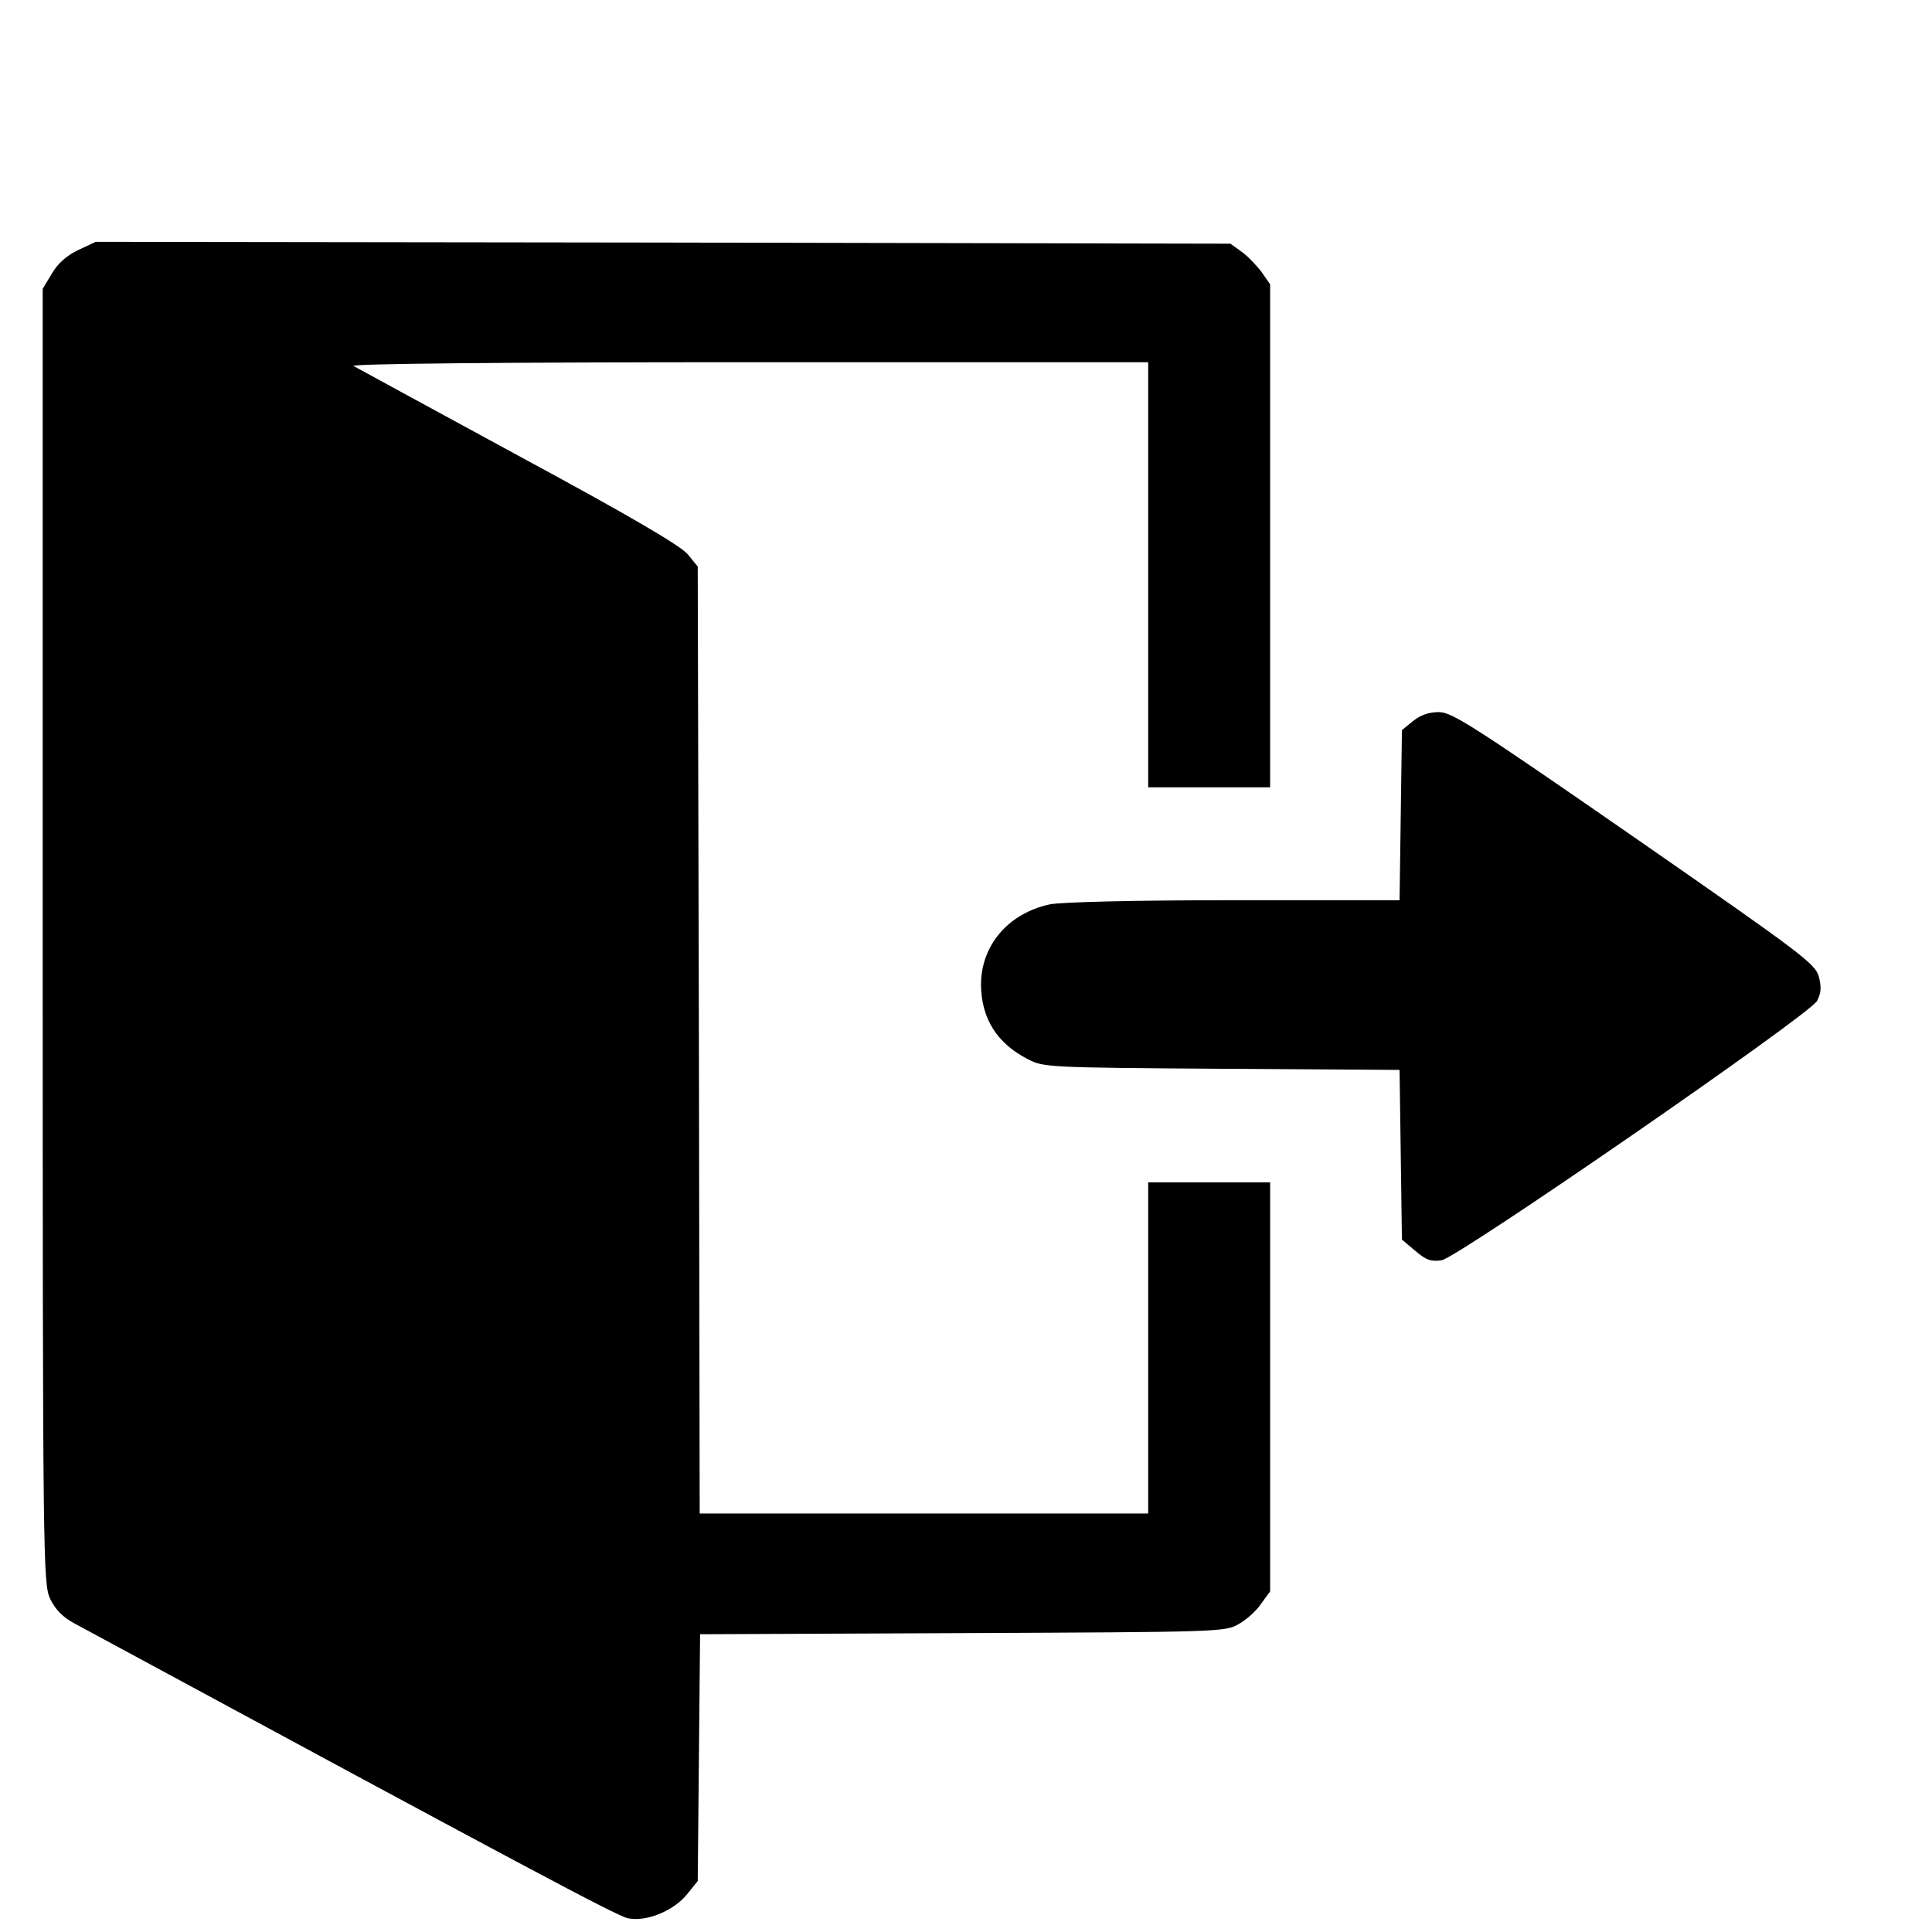 <?xml version="1.0" encoding="UTF-8" standalone="no"?>
<svg
   xmlns:dc="http://purl.org/dc/elements/1.1/"
   xmlns:cc="http://creativecommons.org/ns#"
   xmlns:rdf="http://www.w3.org/1999/02/22-rdf-syntax-ns#"
   xmlns:svg="http://www.w3.org/2000/svg"
   xmlns="http://www.w3.org/2000/svg"
   xmlns:sodipodi="http://sodipodi.sourceforge.net/DTD/sodipodi-0.dtd"
   xmlns:inkscape="http://www.inkscape.org/namespaces/inkscape"
   version="1.1"
   x="0px"
   y="0px"
   viewBox="0 0 1000 1000"
   enable-background="new 0 0 1000 1000"
   xml:space="preserve"
   id="svg1454"
   sodipodi:docname="logout2.svg"
   inkscape:version="1.0.1 (3bc2e813f5, 2020-09-07)"><defs
   id="defs1458" /><sodipodi:namedview
   pagecolor="#ffffff"
   bordercolor="#666666"
   borderopacity="1"
   objecttolerance="10"
   gridtolerance="10"
   guidetolerance="10"
   inkscape:pageopacity="0"
   inkscape:pageshadow="2"
   inkscape:window-width="1920"
   inkscape:window-height="1013"
   id="namedview1456"
   showgrid="false"
   inkscape:zoom="0.842"
   inkscape:cx="495.24941"
   inkscape:cy="309.97625"
   inkscape:window-x="-9"
   inkscape:window-y="-9"
   inkscape:window-maximized="1"
   inkscape:current-layer="svg1454" />
<g
   id="g1452"
   transform="matrix(0.939,0,0,0.898,12.709,110.22)"
   style="stroke-width:1.089"><g
     transform="matrix(0.1,0,0,-0.1,0,511)"
     id="g1450"
     style="stroke-width:1.089"><path
       d="M 295.2,4895.9 C 230.1,4863.4 180.3,4815.7 149.9,4759.3 L 100,4672.6 v -3730 c 0,-3608.5 2.2,-3732.1 41.2,-3821 28.2,-60.7 69.4,-106.2 136.6,-143.1 2459.1,-1390 2990.4,-1687.1 3049,-1698 101.9,-21.7 251.6,43.4 325.3,138.8 l 58.6,75.9 6.5,711.3 6.5,711.3 1446.4,6.5 c 1413.9,6.5 1448.6,6.5 1522.3,52 41.2,23.9 97.6,75.9 123.6,117.1 l 49.9,71.6 v 1177.5 1179.7 H 6529.8 6193.7 V -1432 -2386.2 H 4957.6 3721.5 l -4.3,2728 -6.5,2730.2 -54.2,69.4 c -39,49.9 -314.4,219 -932.5,568.2 -483.6,275.4 -893.4,507.4 -910.8,518.3 -19.5,13 837.1,21.7 2175.1,21.7 H 6193.7 V 3024.5 1799.2 h 336.1 336.1 V 3250 4698.6 l -47.7,71.6 c -28.2,39 -78,93.2 -110.6,117.1 l -60.7,45.5 -3127.1,6.5 -3127.1,4.3 z"
       id="path1446"
       style="stroke-width:1.089" /><path
       d="m 7653.1,2180.9 -60.7,-52 -6.5,-490.1 -6.5,-490.1 h -915.1 c -544.3,0 -954.2,-10.8 -1012.7,-23.9 -229.9,-52 -379.5,-236.4 -379.5,-464.1 2.2,-195.2 88.9,-338.3 260.2,-429.4 84.6,-45.5 110.6,-47.7 1066.9,-54.2 l 980.2,-6.5 6.5,-487.9 6.5,-490.1 73.7,-65 c 60.7,-54.2 86.7,-62.9 145.3,-54.2 88.9,15.2 2021.1,1409.6 2068.8,1494.1 21.7,43.4 26,75.9 10.8,138.8 -19.5,75.9 -82.4,125.8 -1017.1,804.5 -889.1,644.1 -1006.2,722.1 -1077.8,722.1 -56.3,0 -101.8,-17.3 -143,-52 z"
       id="path1448"
       style="stroke-width:1.089" /></g></g>
</svg>
